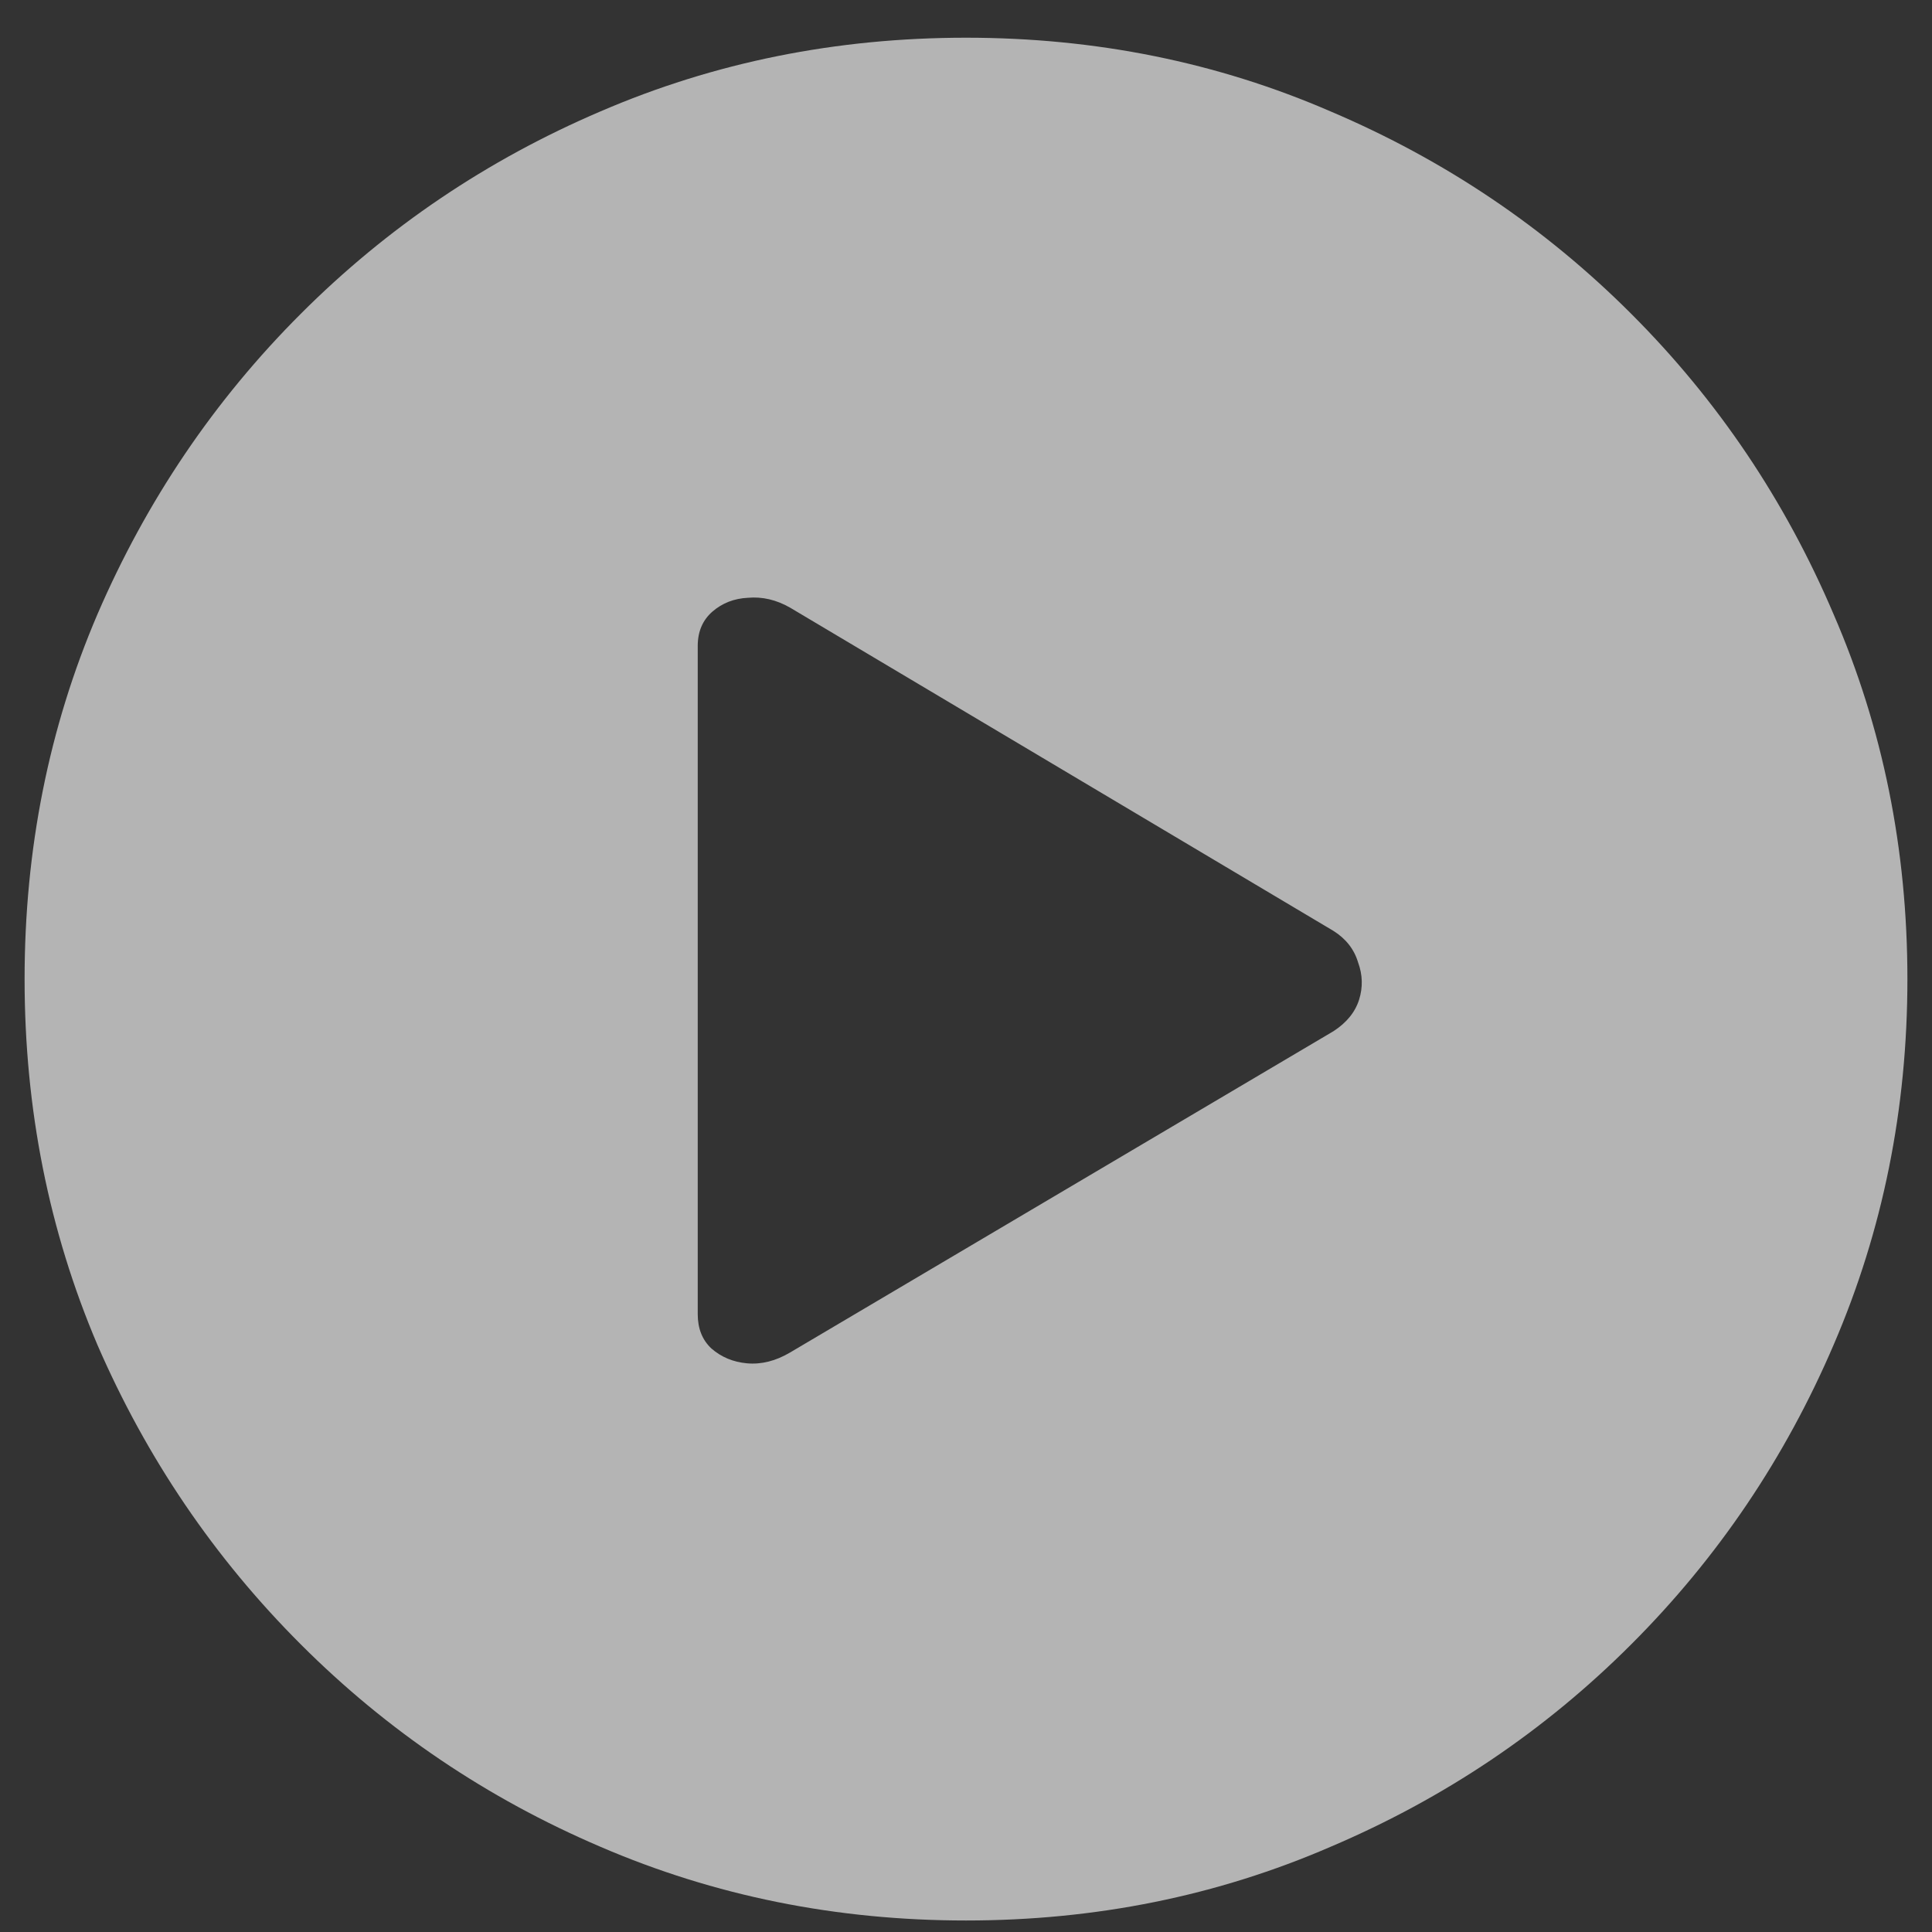 <svg width="48" height="48" viewBox="0 0 48 48" fill="none" xmlns="http://www.w3.org/2000/svg">
<rect x="0" y="0" width="48" height="48" fill="#333333" stroke="none"/>
<path opacity="0.63" d="M24 47.714C20.777 47.714 17.75 47.103 14.918 45.883C12.102 44.678 9.62 43.002 7.472 40.853C5.323 38.705 3.639 36.223 2.418 33.407C1.214 30.575 0.611 27.548 0.611 24.325C0.611 21.102 1.214 18.083 2.418 15.268C3.639 12.435 5.323 9.945 7.472 7.797C9.62 5.648 12.102 3.972 14.918 2.768C17.75 1.547 20.777 0.937 24 0.937C27.223 0.937 30.242 1.547 33.058 2.768C35.89 3.972 38.38 5.648 40.528 7.797C42.677 9.945 44.353 12.435 45.558 15.268C46.778 18.083 47.389 21.102 47.389 24.325C47.389 27.548 46.778 30.575 45.558 33.407C44.353 36.223 42.677 38.705 40.528 40.853C38.38 43.002 35.89 44.678 33.058 45.883C30.242 47.103 27.223 47.714 24 47.714ZM19.63 33.602L33.131 25.619C33.456 25.408 33.668 25.147 33.766 24.838C33.863 24.529 33.855 24.219 33.741 23.91C33.644 23.585 33.44 23.324 33.131 23.129L19.63 15.097C19.288 14.901 18.938 14.82 18.58 14.852C18.238 14.869 17.945 14.983 17.701 15.194C17.457 15.406 17.335 15.691 17.335 16.049V32.65C17.335 33.008 17.449 33.293 17.677 33.505C17.921 33.717 18.214 33.839 18.556 33.871C18.914 33.904 19.272 33.814 19.63 33.602Z" fill="white"/>
</svg>
